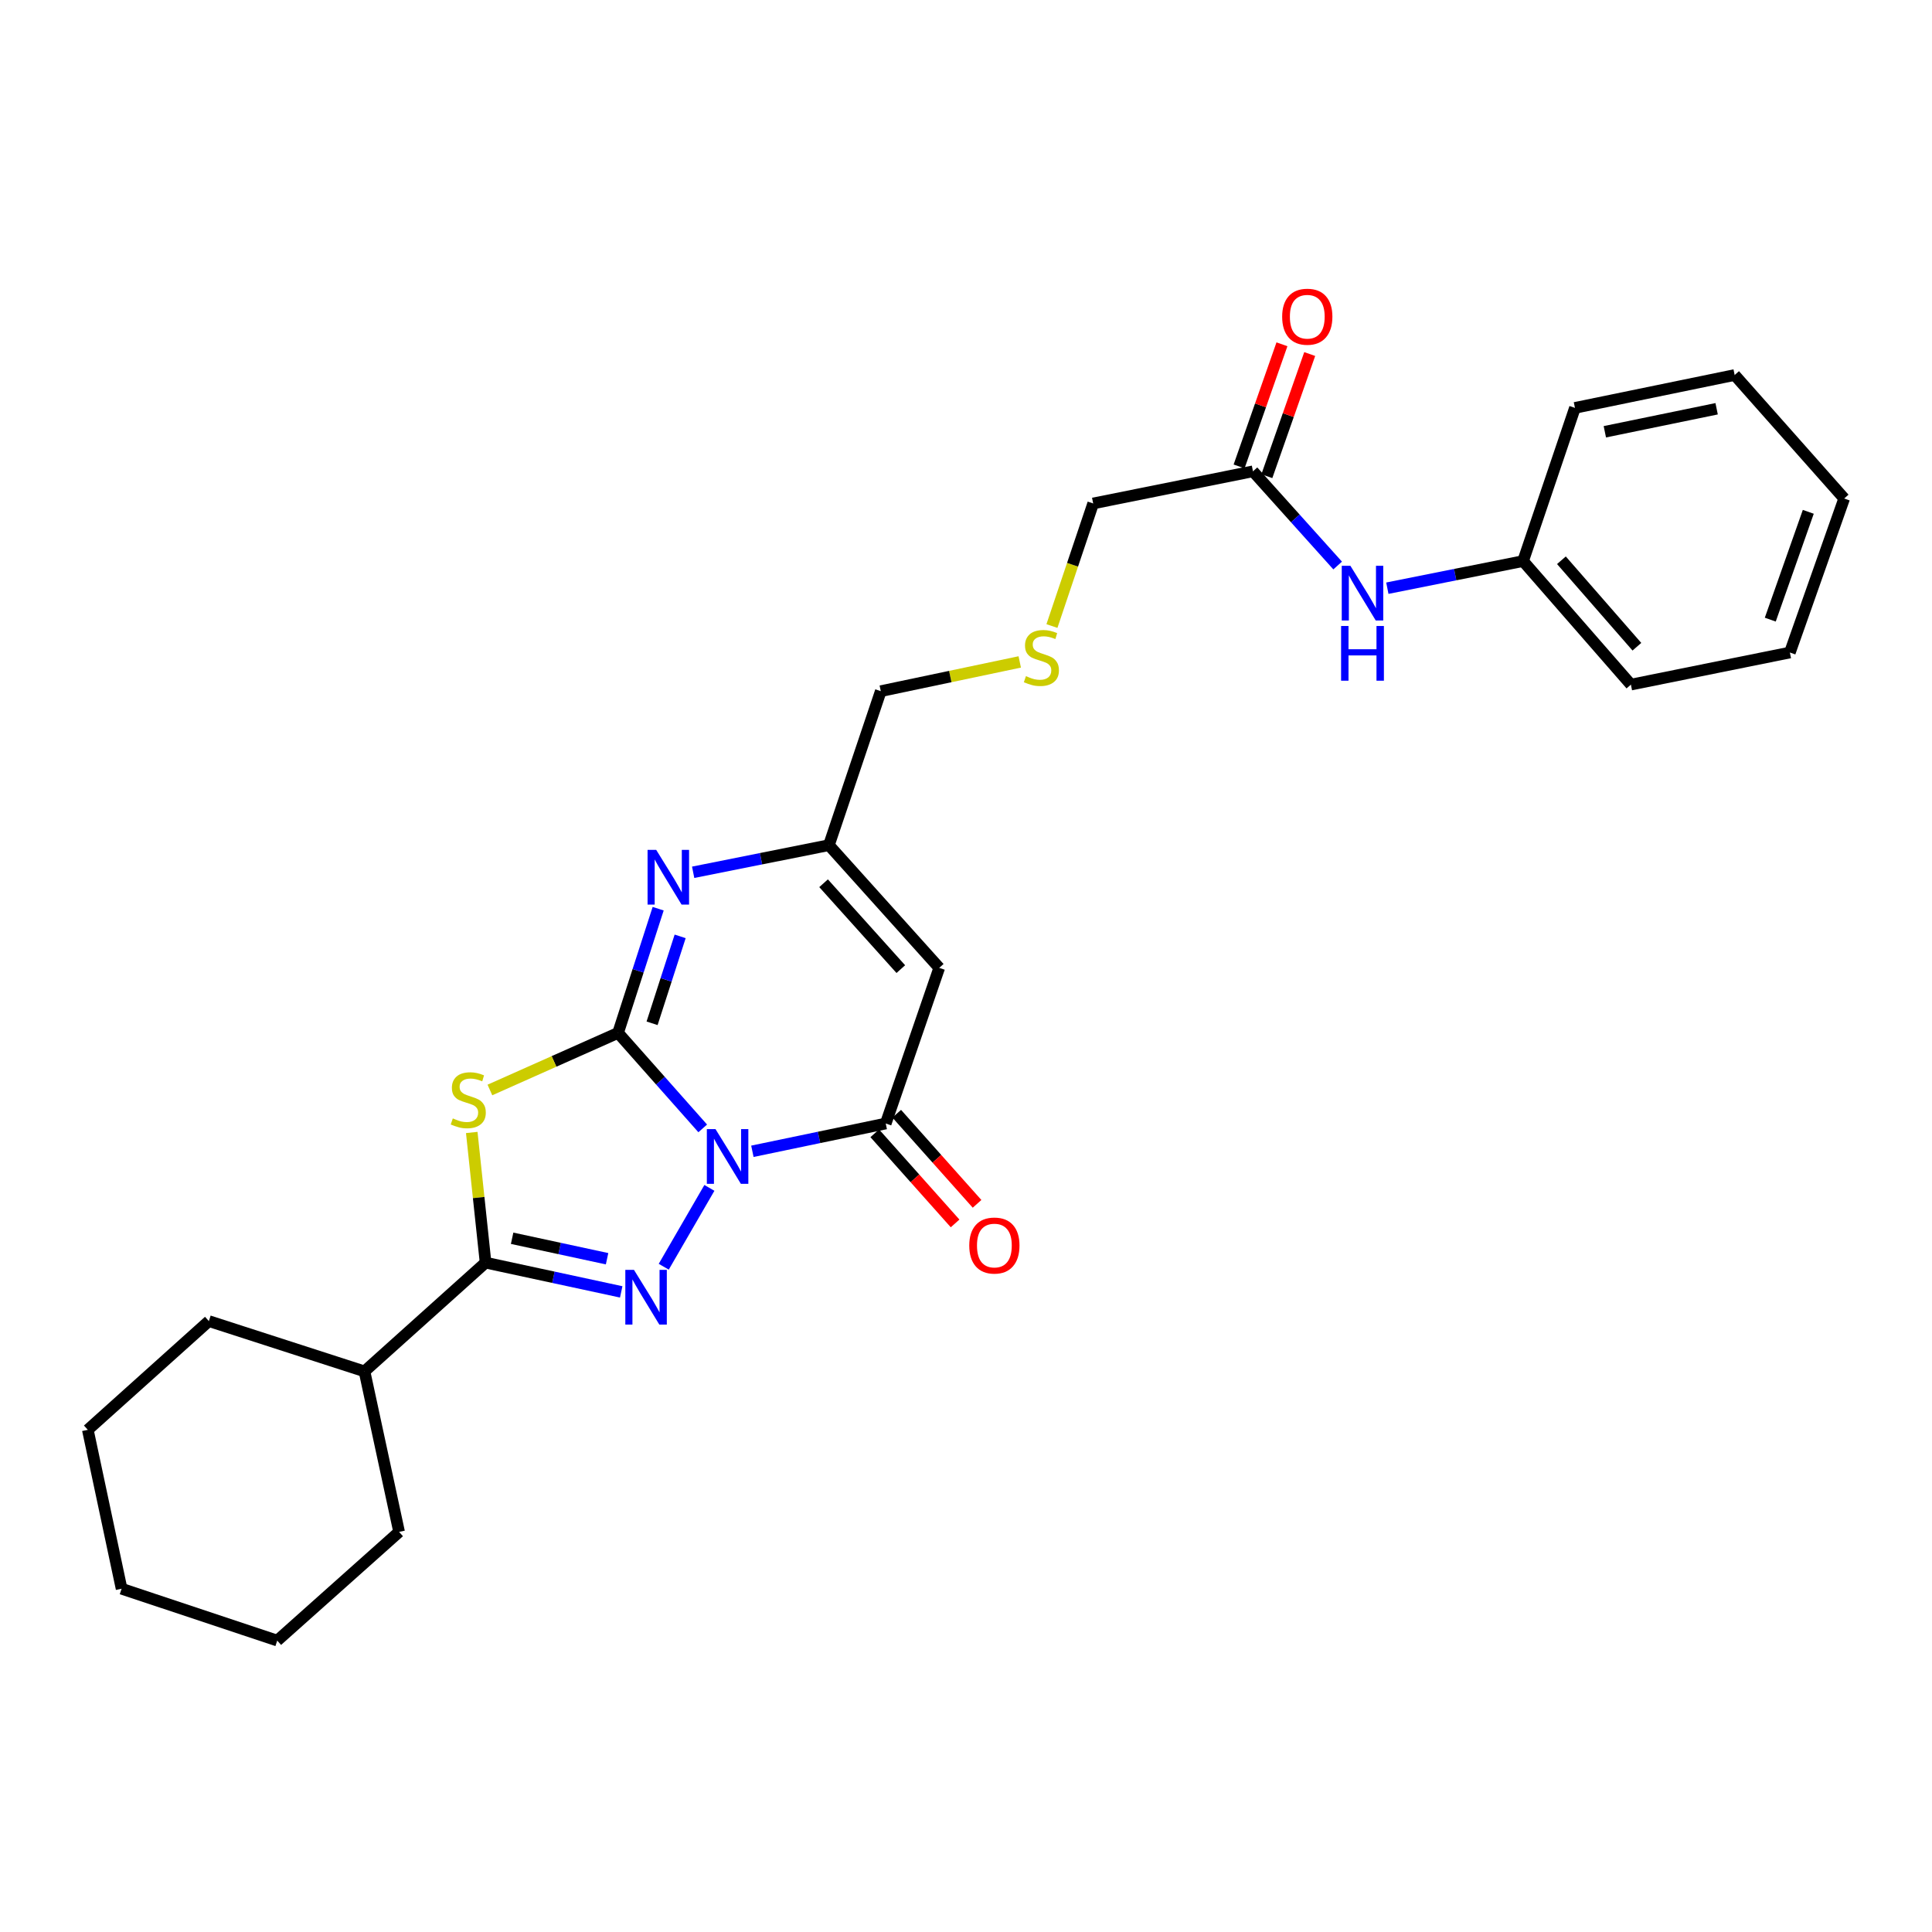<?xml version='1.0' encoding='iso-8859-1'?>
<svg version='1.1' baseProfile='full'
              xmlns='http://www.w3.org/2000/svg'
                      xmlns:rdkit='http://www.rdkit.org/xml'
                      xmlns:xlink='http://www.w3.org/1999/xlink'
                  xml:space='preserve'
width='1000px' height='1000px' viewBox='0 0 1000 1000'>
<!-- END OF HEADER -->
<rect style='opacity:1.0;fill:#FFFFFF;stroke:none' width='1000' height='1000' x='0' y='0'> </rect>
<path class='bond-0' d='M 363.725,584.054 L 341.818,559.336' style='fill:none;fill-rule:evenodd;stroke:#0000FF;stroke-width:6px;stroke-linecap:butt;stroke-linejoin:miter;stroke-opacity:1' />
<path class='bond-0' d='M 341.818,559.336 L 319.911,534.617' style='fill:none;fill-rule:evenodd;stroke:#000000;stroke-width:6px;stroke-linecap:butt;stroke-linejoin:miter;stroke-opacity:1' />
<path class='bond-1' d='M 367.183,614.849 L 343.552,655.657' style='fill:none;fill-rule:evenodd;stroke:#0000FF;stroke-width:6px;stroke-linecap:butt;stroke-linejoin:miter;stroke-opacity:1' />
<path class='bond-4' d='M 389.432,595.91 L 423.944,588.718' style='fill:none;fill-rule:evenodd;stroke:#0000FF;stroke-width:6px;stroke-linecap:butt;stroke-linejoin:miter;stroke-opacity:1' />
<path class='bond-4' d='M 423.944,588.718 L 458.455,581.526' style='fill:none;fill-rule:evenodd;stroke:#000000;stroke-width:6px;stroke-linecap:butt;stroke-linejoin:miter;stroke-opacity:1' />
<path class='bond-2' d='M 319.911,534.617 L 286.743,549.395' style='fill:none;fill-rule:evenodd;stroke:#000000;stroke-width:6px;stroke-linecap:butt;stroke-linejoin:miter;stroke-opacity:1' />
<path class='bond-2' d='M 286.743,549.395 L 253.575,564.173' style='fill:none;fill-rule:evenodd;stroke:#CCCC00;stroke-width:6px;stroke-linecap:butt;stroke-linejoin:miter;stroke-opacity:1' />
<path class='bond-5' d='M 319.911,534.617 L 330.288,502.48' style='fill:none;fill-rule:evenodd;stroke:#000000;stroke-width:6px;stroke-linecap:butt;stroke-linejoin:miter;stroke-opacity:1' />
<path class='bond-5' d='M 330.288,502.48 L 340.666,470.343' style='fill:none;fill-rule:evenodd;stroke:#0000FF;stroke-width:6px;stroke-linecap:butt;stroke-linejoin:miter;stroke-opacity:1' />
<path class='bond-5' d='M 337.518,529.656 L 344.782,507.16' style='fill:none;fill-rule:evenodd;stroke:#000000;stroke-width:6px;stroke-linecap:butt;stroke-linejoin:miter;stroke-opacity:1' />
<path class='bond-5' d='M 344.782,507.16 L 352.046,484.664' style='fill:none;fill-rule:evenodd;stroke:#0000FF;stroke-width:6px;stroke-linecap:butt;stroke-linejoin:miter;stroke-opacity:1' />
<path class='bond-3' d='M 321.541,668.678 L 286.437,661.109' style='fill:none;fill-rule:evenodd;stroke:#0000FF;stroke-width:6px;stroke-linecap:butt;stroke-linejoin:miter;stroke-opacity:1' />
<path class='bond-3' d='M 286.437,661.109 L 251.333,653.54' style='fill:none;fill-rule:evenodd;stroke:#000000;stroke-width:6px;stroke-linecap:butt;stroke-linejoin:miter;stroke-opacity:1' />
<path class='bond-3' d='M 314.22,651.519 L 289.647,646.221' style='fill:none;fill-rule:evenodd;stroke:#0000FF;stroke-width:6px;stroke-linecap:butt;stroke-linejoin:miter;stroke-opacity:1' />
<path class='bond-3' d='M 289.647,646.221 L 265.074,640.923' style='fill:none;fill-rule:evenodd;stroke:#000000;stroke-width:6px;stroke-linecap:butt;stroke-linejoin:miter;stroke-opacity:1' />
<path class='bond-27' d='M 244.178,586.166 L 247.756,619.853' style='fill:none;fill-rule:evenodd;stroke:#CCCC00;stroke-width:6px;stroke-linecap:butt;stroke-linejoin:miter;stroke-opacity:1' />
<path class='bond-27' d='M 247.756,619.853 L 251.333,653.54' style='fill:none;fill-rule:evenodd;stroke:#000000;stroke-width:6px;stroke-linecap:butt;stroke-linejoin:miter;stroke-opacity:1' />
<path class='bond-11' d='M 251.333,653.54 L 188.661,709.824' style='fill:none;fill-rule:evenodd;stroke:#000000;stroke-width:6px;stroke-linecap:butt;stroke-linejoin:miter;stroke-opacity:1' />
<path class='bond-6' d='M 458.455,581.526 L 486.149,500.959' style='fill:none;fill-rule:evenodd;stroke:#000000;stroke-width:6px;stroke-linecap:butt;stroke-linejoin:miter;stroke-opacity:1' />
<path class='bond-9' d='M 452.771,586.594 L 473.563,609.917' style='fill:none;fill-rule:evenodd;stroke:#000000;stroke-width:6px;stroke-linecap:butt;stroke-linejoin:miter;stroke-opacity:1' />
<path class='bond-9' d='M 473.563,609.917 L 494.355,633.24' style='fill:none;fill-rule:evenodd;stroke:#FF0000;stroke-width:6px;stroke-linecap:butt;stroke-linejoin:miter;stroke-opacity:1' />
<path class='bond-9' d='M 464.14,576.459 L 484.932,599.782' style='fill:none;fill-rule:evenodd;stroke:#000000;stroke-width:6px;stroke-linecap:butt;stroke-linejoin:miter;stroke-opacity:1' />
<path class='bond-9' d='M 484.932,599.782 L 505.724,623.105' style='fill:none;fill-rule:evenodd;stroke:#FF0000;stroke-width:6px;stroke-linecap:butt;stroke-linejoin:miter;stroke-opacity:1' />
<path class='bond-28' d='M 358.78,451.497 L 393.912,444.477' style='fill:none;fill-rule:evenodd;stroke:#0000FF;stroke-width:6px;stroke-linecap:butt;stroke-linejoin:miter;stroke-opacity:1' />
<path class='bond-28' d='M 393.912,444.477 L 429.044,437.457' style='fill:none;fill-rule:evenodd;stroke:#000000;stroke-width:6px;stroke-linecap:butt;stroke-linejoin:miter;stroke-opacity:1' />
<path class='bond-7' d='M 486.149,500.959 L 429.044,437.457' style='fill:none;fill-rule:evenodd;stroke:#000000;stroke-width:6px;stroke-linecap:butt;stroke-linejoin:miter;stroke-opacity:1' />
<path class='bond-7' d='M 466.259,501.617 L 426.285,457.166' style='fill:none;fill-rule:evenodd;stroke:#000000;stroke-width:6px;stroke-linecap:butt;stroke-linejoin:miter;stroke-opacity:1' />
<path class='bond-15' d='M 429.044,437.457 L 455.892,357.744' style='fill:none;fill-rule:evenodd;stroke:#000000;stroke-width:6px;stroke-linecap:butt;stroke-linejoin:miter;stroke-opacity:1' />
<path class='bond-8' d='M 648.537,243.949 L 565.828,260.584' style='fill:none;fill-rule:evenodd;stroke:#000000;stroke-width:6px;stroke-linecap:butt;stroke-linejoin:miter;stroke-opacity:1' />
<path class='bond-10' d='M 648.537,243.949 L 670.452,268.33' style='fill:none;fill-rule:evenodd;stroke:#000000;stroke-width:6px;stroke-linecap:butt;stroke-linejoin:miter;stroke-opacity:1' />
<path class='bond-10' d='M 670.452,268.33 L 692.367,292.711' style='fill:none;fill-rule:evenodd;stroke:#0000FF;stroke-width:6px;stroke-linecap:butt;stroke-linejoin:miter;stroke-opacity:1' />
<path class='bond-12' d='M 655.722,246.47 L 666.814,214.86' style='fill:none;fill-rule:evenodd;stroke:#000000;stroke-width:6px;stroke-linecap:butt;stroke-linejoin:miter;stroke-opacity:1' />
<path class='bond-12' d='M 666.814,214.86 L 677.906,183.25' style='fill:none;fill-rule:evenodd;stroke:#FF0000;stroke-width:6px;stroke-linecap:butt;stroke-linejoin:miter;stroke-opacity:1' />
<path class='bond-12' d='M 641.351,241.427 L 652.443,209.817' style='fill:none;fill-rule:evenodd;stroke:#000000;stroke-width:6px;stroke-linecap:butt;stroke-linejoin:miter;stroke-opacity:1' />
<path class='bond-12' d='M 652.443,209.817 L 663.535,178.207' style='fill:none;fill-rule:evenodd;stroke:#FF0000;stroke-width:6px;stroke-linecap:butt;stroke-linejoin:miter;stroke-opacity:1' />
<path class='bond-14' d='M 718.086,304.449 L 753.214,297.429' style='fill:none;fill-rule:evenodd;stroke:#0000FF;stroke-width:6px;stroke-linecap:butt;stroke-linejoin:miter;stroke-opacity:1' />
<path class='bond-14' d='M 753.214,297.429 L 788.342,290.409' style='fill:none;fill-rule:evenodd;stroke:#000000;stroke-width:6px;stroke-linecap:butt;stroke-linejoin:miter;stroke-opacity:1' />
<path class='bond-17' d='M 188.661,709.824 L 108.11,683.797' style='fill:none;fill-rule:evenodd;stroke:#000000;stroke-width:6px;stroke-linecap:butt;stroke-linejoin:miter;stroke-opacity:1' />
<path class='bond-18' d='M 188.661,709.824 L 206.573,792.905' style='fill:none;fill-rule:evenodd;stroke:#000000;stroke-width:6px;stroke-linecap:butt;stroke-linejoin:miter;stroke-opacity:1' />
<path class='bond-13' d='M 527.819,342.612 L 491.856,350.178' style='fill:none;fill-rule:evenodd;stroke:#CCCC00;stroke-width:6px;stroke-linecap:butt;stroke-linejoin:miter;stroke-opacity:1' />
<path class='bond-13' d='M 491.856,350.178 L 455.892,357.744' style='fill:none;fill-rule:evenodd;stroke:#000000;stroke-width:6px;stroke-linecap:butt;stroke-linejoin:miter;stroke-opacity:1' />
<path class='bond-16' d='M 544.481,324.033 L 555.155,292.308' style='fill:none;fill-rule:evenodd;stroke:#CCCC00;stroke-width:6px;stroke-linecap:butt;stroke-linejoin:miter;stroke-opacity:1' />
<path class='bond-16' d='M 555.155,292.308 L 565.828,260.584' style='fill:none;fill-rule:evenodd;stroke:#000000;stroke-width:6px;stroke-linecap:butt;stroke-linejoin:miter;stroke-opacity:1' />
<path class='bond-19' d='M 788.342,290.409 L 844.152,354.351' style='fill:none;fill-rule:evenodd;stroke:#000000;stroke-width:6px;stroke-linecap:butt;stroke-linejoin:miter;stroke-opacity:1' />
<path class='bond-19' d='M 808.187,289.986 L 847.255,334.745' style='fill:none;fill-rule:evenodd;stroke:#000000;stroke-width:6px;stroke-linecap:butt;stroke-linejoin:miter;stroke-opacity:1' />
<path class='bond-20' d='M 788.342,290.409 L 815.189,211.119' style='fill:none;fill-rule:evenodd;stroke:#000000;stroke-width:6px;stroke-linecap:butt;stroke-linejoin:miter;stroke-opacity:1' />
<path class='bond-22' d='M 108.11,683.797 L 45.455,740.073' style='fill:none;fill-rule:evenodd;stroke:#000000;stroke-width:6px;stroke-linecap:butt;stroke-linejoin:miter;stroke-opacity:1' />
<path class='bond-21' d='M 206.573,792.905 L 143.495,849.172' style='fill:none;fill-rule:evenodd;stroke:#000000;stroke-width:6px;stroke-linecap:butt;stroke-linejoin:miter;stroke-opacity:1' />
<path class='bond-24' d='M 844.152,354.351 L 926.437,337.742' style='fill:none;fill-rule:evenodd;stroke:#000000;stroke-width:6px;stroke-linecap:butt;stroke-linejoin:miter;stroke-opacity:1' />
<path class='bond-23' d='M 815.189,211.119 L 897.855,194.104' style='fill:none;fill-rule:evenodd;stroke:#000000;stroke-width:6px;stroke-linecap:butt;stroke-linejoin:miter;stroke-opacity:1' />
<path class='bond-23' d='M 830.66,223.484 L 888.526,211.574' style='fill:none;fill-rule:evenodd;stroke:#000000;stroke-width:6px;stroke-linecap:butt;stroke-linejoin:miter;stroke-opacity:1' />
<path class='bond-25' d='M 143.495,849.172 L 62.935,822.324' style='fill:none;fill-rule:evenodd;stroke:#000000;stroke-width:6px;stroke-linecap:butt;stroke-linejoin:miter;stroke-opacity:1' />
<path class='bond-29' d='M 45.455,740.073 L 62.935,822.324' style='fill:none;fill-rule:evenodd;stroke:#000000;stroke-width:6px;stroke-linecap:butt;stroke-linejoin:miter;stroke-opacity:1' />
<path class='bond-26' d='M 897.855,194.104 L 954.545,258.028' style='fill:none;fill-rule:evenodd;stroke:#000000;stroke-width:6px;stroke-linecap:butt;stroke-linejoin:miter;stroke-opacity:1' />
<path class='bond-30' d='M 926.437,337.742 L 954.545,258.028' style='fill:none;fill-rule:evenodd;stroke:#000000;stroke-width:6px;stroke-linecap:butt;stroke-linejoin:miter;stroke-opacity:1' />
<path class='bond-30' d='M 916.29,320.72 L 935.966,264.921' style='fill:none;fill-rule:evenodd;stroke:#000000;stroke-width:6px;stroke-linecap:butt;stroke-linejoin:miter;stroke-opacity:1' />
<path  class='atom-0' d='M 370.341 584.424
L 379.621 599.424
Q 380.541 600.904, 382.021 603.584
Q 383.501 606.264, 383.581 606.424
L 383.581 584.424
L 387.341 584.424
L 387.341 612.744
L 383.461 612.744
L 373.501 596.344
Q 372.341 594.424, 371.101 592.224
Q 369.901 590.024, 369.541 589.344
L 369.541 612.744
L 365.861 612.744
L 365.861 584.424
L 370.341 584.424
' fill='#0000FF'/>
<path  class='atom-2' d='M 328.145 657.292
L 337.425 672.292
Q 338.345 673.772, 339.825 676.452
Q 341.305 679.132, 341.385 679.292
L 341.385 657.292
L 345.145 657.292
L 345.145 685.612
L 341.265 685.612
L 331.305 669.212
Q 330.145 667.292, 328.905 665.092
Q 327.705 662.892, 327.345 662.212
L 327.345 685.612
L 323.665 685.612
L 323.665 657.292
L 328.145 657.292
' fill='#0000FF'/>
<path  class='atom-3' d='M 234.373 578.884
Q 234.693 579.004, 236.013 579.564
Q 237.333 580.124, 238.773 580.484
Q 240.253 580.804, 241.693 580.804
Q 244.373 580.804, 245.933 579.524
Q 247.493 578.204, 247.493 575.924
Q 247.493 574.364, 246.693 573.404
Q 245.933 572.444, 244.733 571.924
Q 243.533 571.404, 241.533 570.804
Q 239.013 570.044, 237.493 569.324
Q 236.013 568.604, 234.933 567.084
Q 233.893 565.564, 233.893 563.004
Q 233.893 559.444, 236.293 557.244
Q 238.733 555.044, 243.533 555.044
Q 246.813 555.044, 250.533 556.604
L 249.613 559.684
Q 246.213 558.284, 243.653 558.284
Q 240.893 558.284, 239.373 559.444
Q 237.853 560.564, 237.893 562.524
Q 237.893 564.044, 238.653 564.964
Q 239.453 565.884, 240.573 566.404
Q 241.733 566.924, 243.653 567.524
Q 246.213 568.324, 247.733 569.124
Q 249.253 569.924, 250.333 571.564
Q 251.453 573.164, 251.453 575.924
Q 251.453 579.844, 248.813 581.964
Q 246.213 584.044, 241.853 584.044
Q 239.333 584.044, 237.413 583.484
Q 235.533 582.964, 233.293 582.044
L 234.373 578.884
' fill='#CCCC00'/>
<path  class='atom-6' d='M 339.661 439.906
L 348.941 454.906
Q 349.861 456.386, 351.341 459.066
Q 352.821 461.746, 352.901 461.906
L 352.901 439.906
L 356.661 439.906
L 356.661 468.226
L 352.781 468.226
L 342.821 451.826
Q 341.661 449.906, 340.421 447.706
Q 339.221 445.506, 338.861 444.826
L 338.861 468.226
L 335.181 468.226
L 335.181 439.906
L 339.661 439.906
' fill='#0000FF'/>
<path  class='atom-10' d='M 501.689 644.685
Q 501.689 637.885, 505.049 634.085
Q 508.409 630.285, 514.689 630.285
Q 520.969 630.285, 524.329 634.085
Q 527.689 637.885, 527.689 644.685
Q 527.689 651.565, 524.289 655.485
Q 520.889 659.365, 514.689 659.365
Q 508.449 659.365, 505.049 655.485
Q 501.689 651.605, 501.689 644.685
M 514.689 656.165
Q 519.009 656.165, 521.329 653.285
Q 523.689 650.365, 523.689 644.685
Q 523.689 639.125, 521.329 636.325
Q 519.009 633.485, 514.689 633.485
Q 510.369 633.485, 508.009 636.285
Q 505.689 639.085, 505.689 644.685
Q 505.689 650.405, 508.009 653.285
Q 510.369 656.165, 514.689 656.165
' fill='#FF0000'/>
<path  class='atom-11' d='M 698.967 292.859
L 708.247 307.859
Q 709.167 309.339, 710.647 312.019
Q 712.127 314.699, 712.207 314.859
L 712.207 292.859
L 715.967 292.859
L 715.967 321.179
L 712.087 321.179
L 702.127 304.779
Q 700.967 302.859, 699.727 300.659
Q 698.527 298.459, 698.167 297.779
L 698.167 321.179
L 694.487 321.179
L 694.487 292.859
L 698.967 292.859
' fill='#0000FF'/>
<path  class='atom-11' d='M 694.147 324.011
L 697.987 324.011
L 697.987 336.051
L 712.467 336.051
L 712.467 324.011
L 716.307 324.011
L 716.307 352.331
L 712.467 352.331
L 712.467 339.251
L 697.987 339.251
L 697.987 352.331
L 694.147 352.331
L 694.147 324.011
' fill='#0000FF'/>
<path  class='atom-13' d='M 663.645 163.926
Q 663.645 157.126, 667.005 153.326
Q 670.365 149.526, 676.645 149.526
Q 682.925 149.526, 686.285 153.326
Q 689.645 157.126, 689.645 163.926
Q 689.645 170.806, 686.245 174.726
Q 682.845 178.606, 676.645 178.606
Q 670.405 178.606, 667.005 174.726
Q 663.645 170.846, 663.645 163.926
M 676.645 175.406
Q 680.965 175.406, 683.285 172.526
Q 685.645 169.606, 685.645 163.926
Q 685.645 158.366, 683.285 155.566
Q 680.965 152.726, 676.645 152.726
Q 672.325 152.726, 669.965 155.526
Q 667.645 158.326, 667.645 163.926
Q 667.645 169.646, 669.965 172.526
Q 672.325 175.406, 676.645 175.406
' fill='#FF0000'/>
<path  class='atom-14' d='M 531.023 349.974
Q 531.343 350.094, 532.663 350.654
Q 533.983 351.214, 535.423 351.574
Q 536.903 351.894, 538.343 351.894
Q 541.023 351.894, 542.583 350.614
Q 544.143 349.294, 544.143 347.014
Q 544.143 345.454, 543.343 344.494
Q 542.583 343.534, 541.383 343.014
Q 540.183 342.494, 538.183 341.894
Q 535.663 341.134, 534.143 340.414
Q 532.663 339.694, 531.583 338.174
Q 530.543 336.654, 530.543 334.094
Q 530.543 330.534, 532.943 328.334
Q 535.383 326.134, 540.183 326.134
Q 543.463 326.134, 547.183 327.694
L 546.263 330.774
Q 542.863 329.374, 540.303 329.374
Q 537.543 329.374, 536.023 330.534
Q 534.503 331.654, 534.543 333.614
Q 534.543 335.134, 535.303 336.054
Q 536.103 336.974, 537.223 337.494
Q 538.383 338.014, 540.303 338.614
Q 542.863 339.414, 544.383 340.214
Q 545.903 341.014, 546.983 342.654
Q 548.103 344.254, 548.103 347.014
Q 548.103 350.934, 545.463 353.054
Q 542.863 355.134, 538.503 355.134
Q 535.983 355.134, 534.063 354.574
Q 532.183 354.054, 529.943 353.134
L 531.023 349.974
' fill='#CCCC00'/>
</svg>
